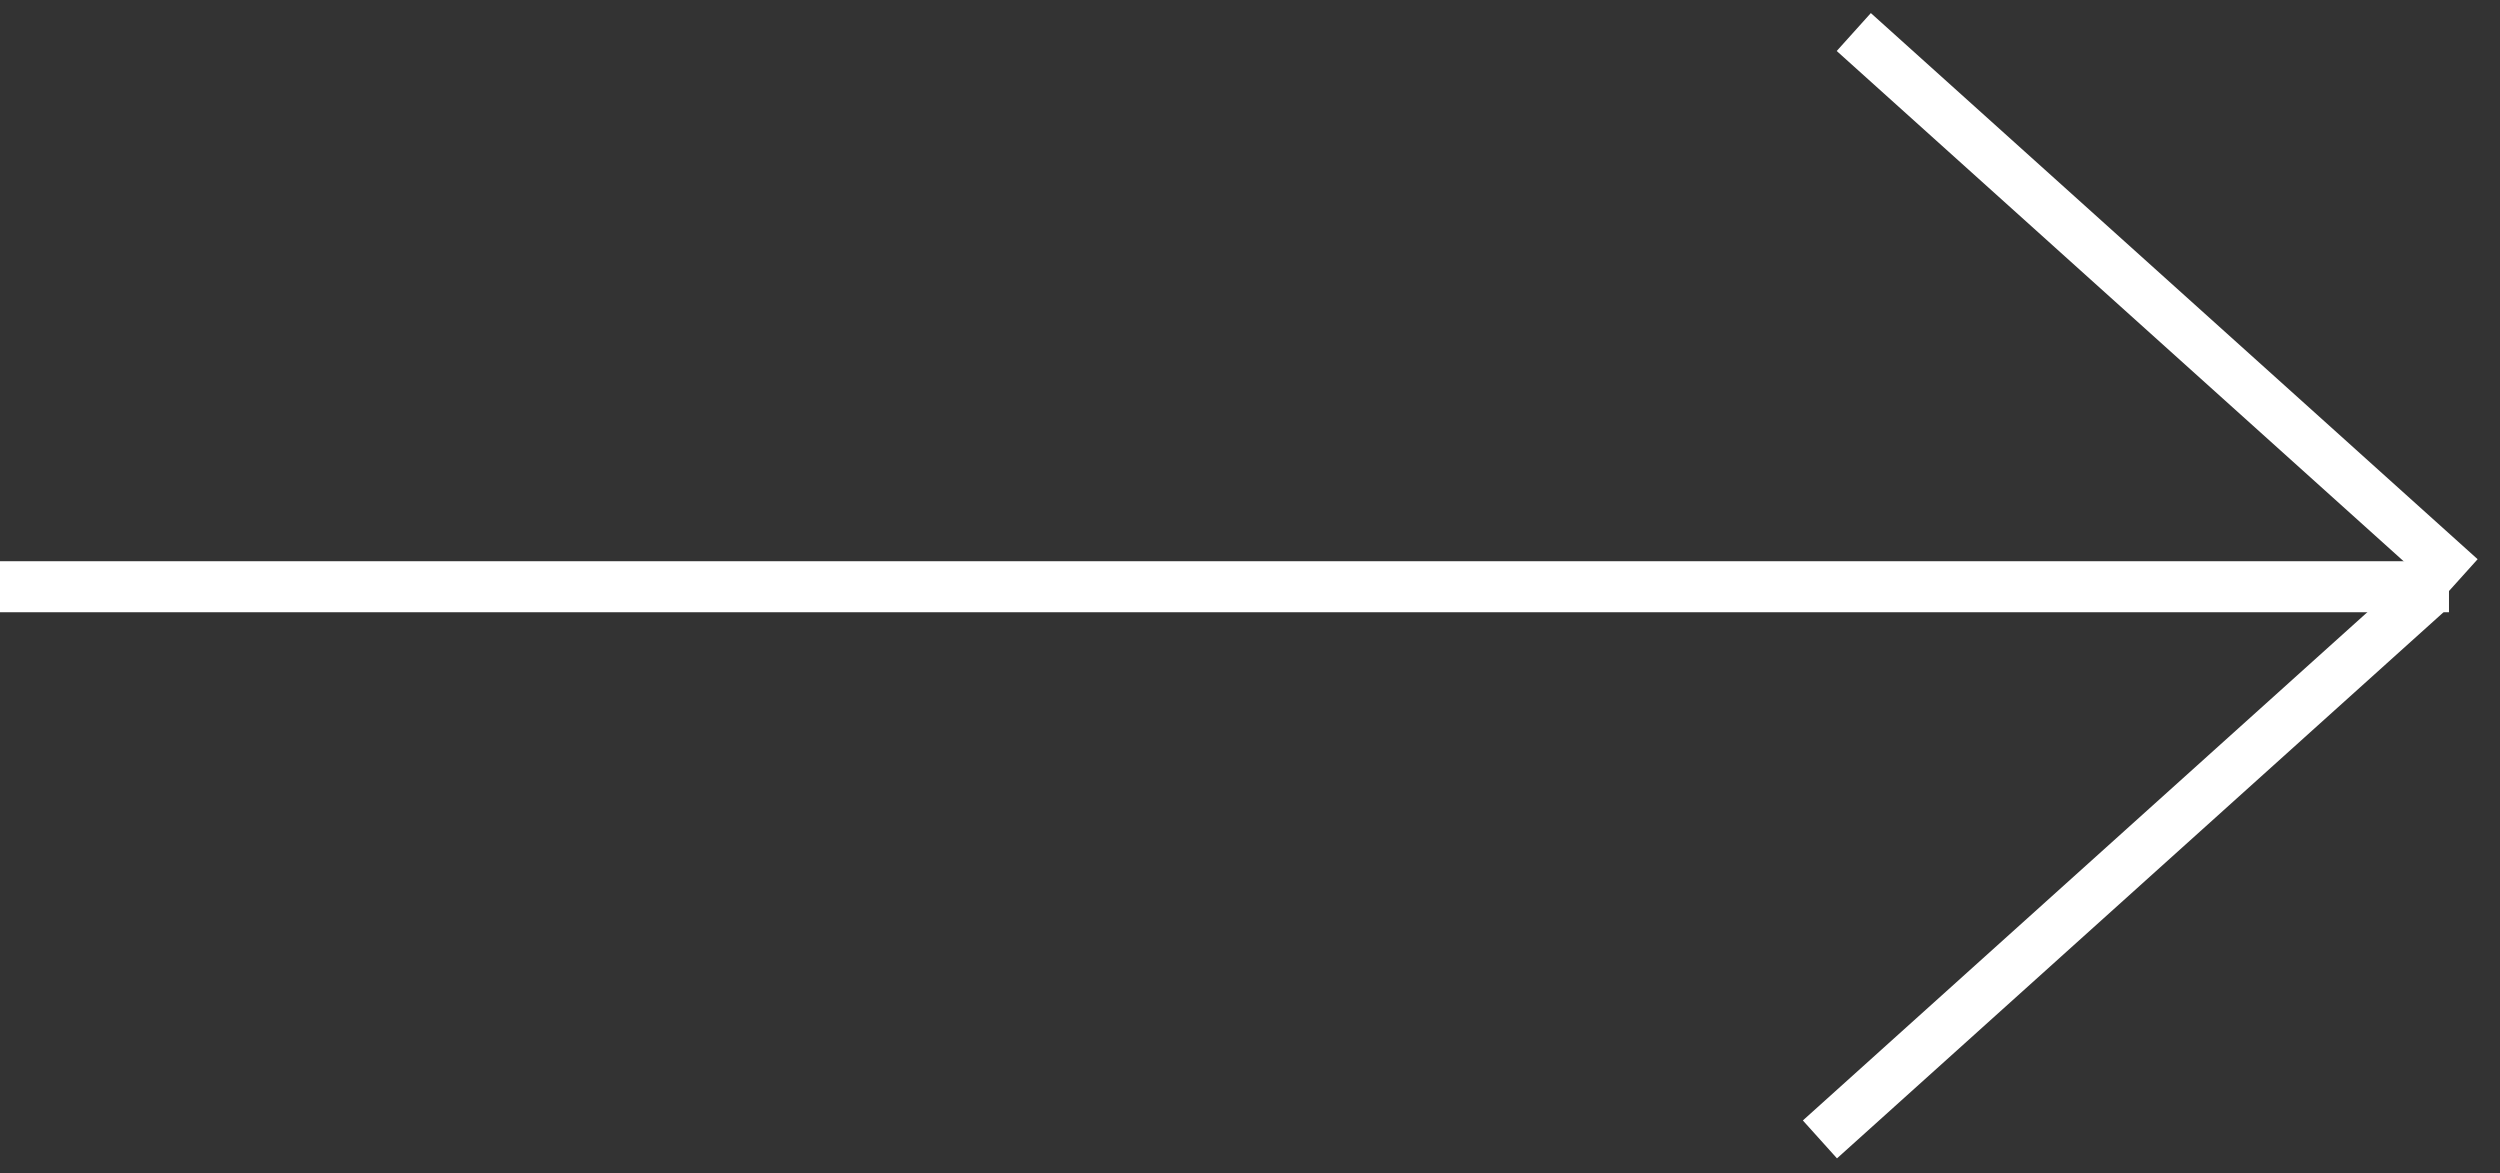 <svg width="49" height="23" viewBox="0 0 49 23" fill="none" xmlns="http://www.w3.org/2000/svg">
<rect x="0" y="0" width="49" height="23" fill="#333333" stroke="none"/>
<line y1="11.5" x2="48" y2="11.5" stroke="white"/>
<line x1="36.334" y1="0.628" x2="48.227" y2="11.332" stroke="white"/>
<line y1="-0.5" x2="16" y2="-0.5" transform="matrix(-0.743 0.669 0.669 0.743 47.893 12)" stroke="white"/>
</svg>
